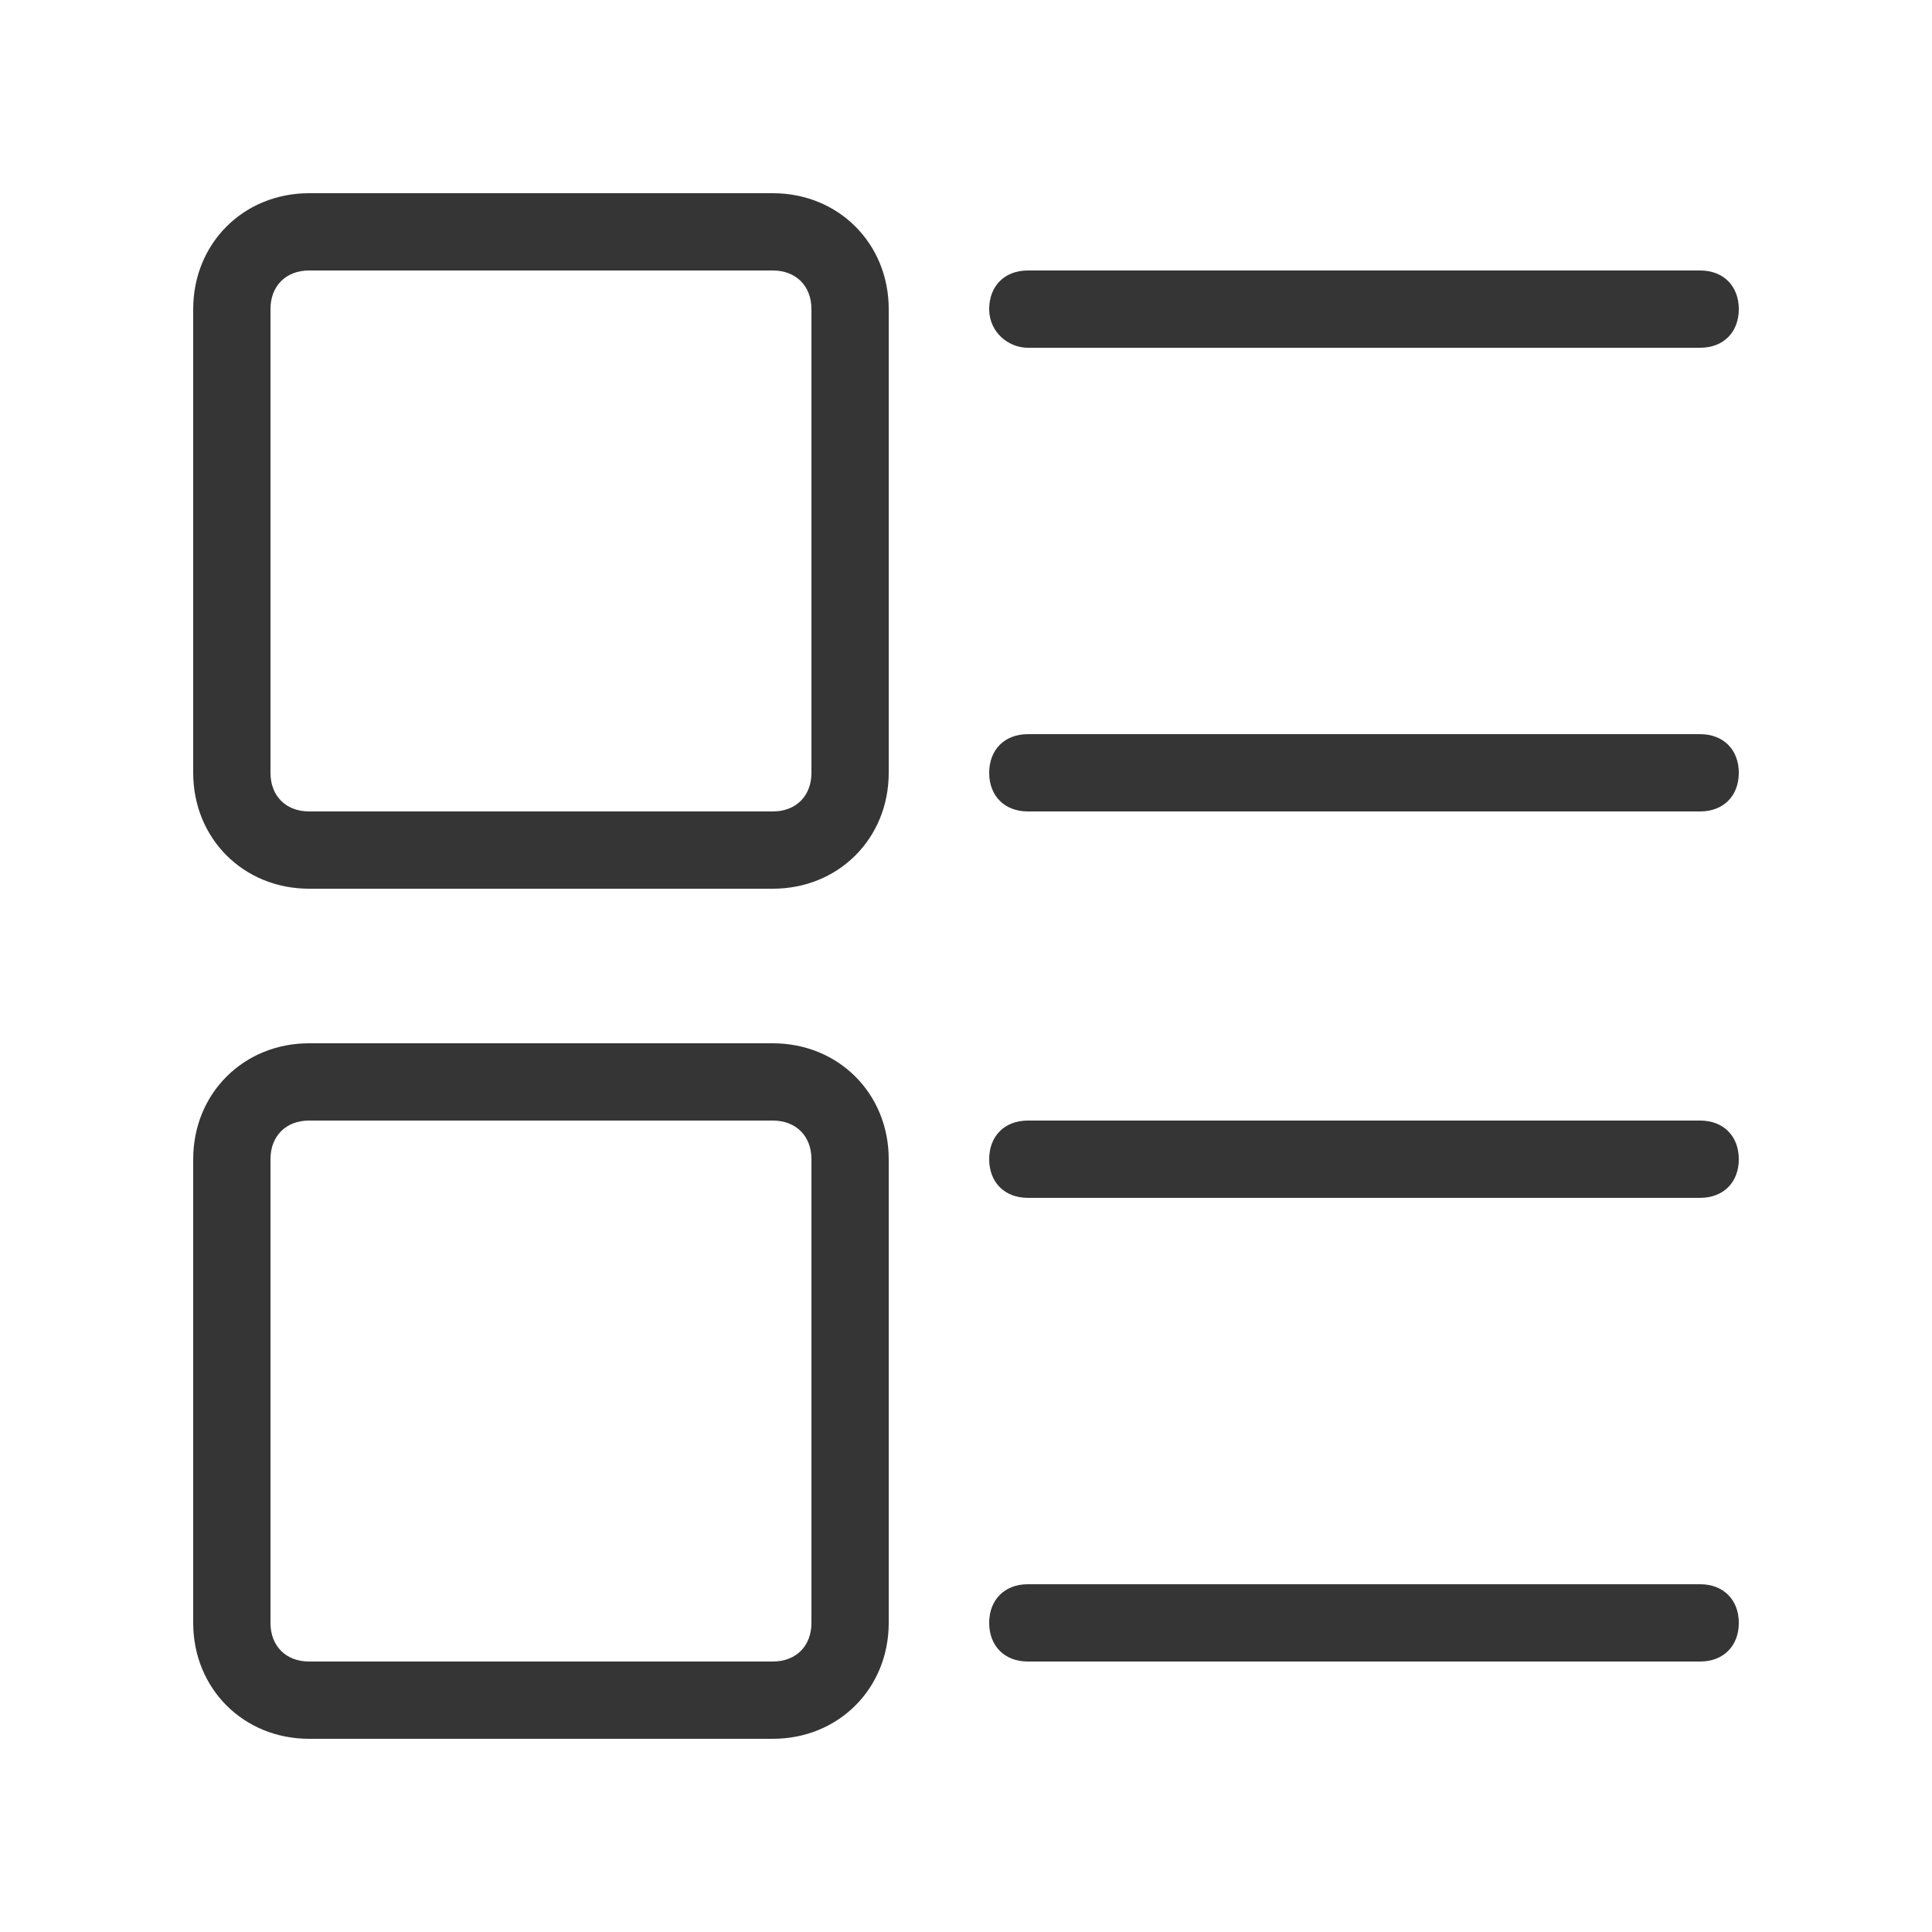 <?xml version="1.0" encoding="utf-8"?>
<!-- Generator: Adobe Illustrator 21.0.0, SVG Export Plug-In . SVG Version: 6.00 Build 0)  -->
<svg version="1.1" id="Layer_1" xmlns="http://www.w3.org/2000/svg" xmlns:xlink="http://www.w3.org/1999/xlink" x="0px" y="0px"
	 viewBox="0 0 50 50" style="enable-background:new 0 0 50 50;" xml:space="preserve">
<style type="text/css">
	.st0{fill:#353535;}
</style>
<g>
	<path class="st0" d="M26.6,9H44c0.6,0,1-0.4,1-1s-0.4-1-1-1H26.6c-0.6,0-1,0.4-1,1S26.1,9,26.6,9z"/>
	<path class="st0" d="M44,19H26.6c-0.6,0-1,0.4-1,1s0.4,1,1,1H44c0.6,0,1-0.4,1-1S44.6,19,44,19z"/>
	<path class="st0" d="M20,5H8C6.3,5,5,6.3,5,8v12c0,1.7,1.3,3,3,3h12c1.7,0,3-1.3,3-3V8C23,6.3,21.7,5,20,5z M21,20c0,0.6-0.4,1-1,1
		H8c-0.6,0-1-0.4-1-1V8c0-0.6,0.4-1,1-1h12c0.6,0,1,0.4,1,1V20z"/>
	<path class="st0" d="M44,29H26.6c-0.6,0-1,0.4-1,1s0.4,1,1,1H44c0.6,0,1-0.4,1-1S44.6,29,44,29z"/>
	<path class="st0" d="M44,41H26.6c-0.6,0-1,0.4-1,1s0.4,1,1,1H44c0.6,0,1-0.4,1-1S44.6,41,44,41z"/>
	<path class="st0" d="M20,27H8c-1.7,0-3,1.3-3,3v12c0,1.7,1.3,3,3,3h12c1.7,0,3-1.3,3-3V30C23,28.3,21.7,27,20,27z M21,42
		c0,0.6-0.4,1-1,1H8c-0.6,0-1-0.4-1-1V30c0-0.6,0.4-1,1-1h12c0.6,0,1,0.4,1,1V42z"/>
</g>
</svg>
